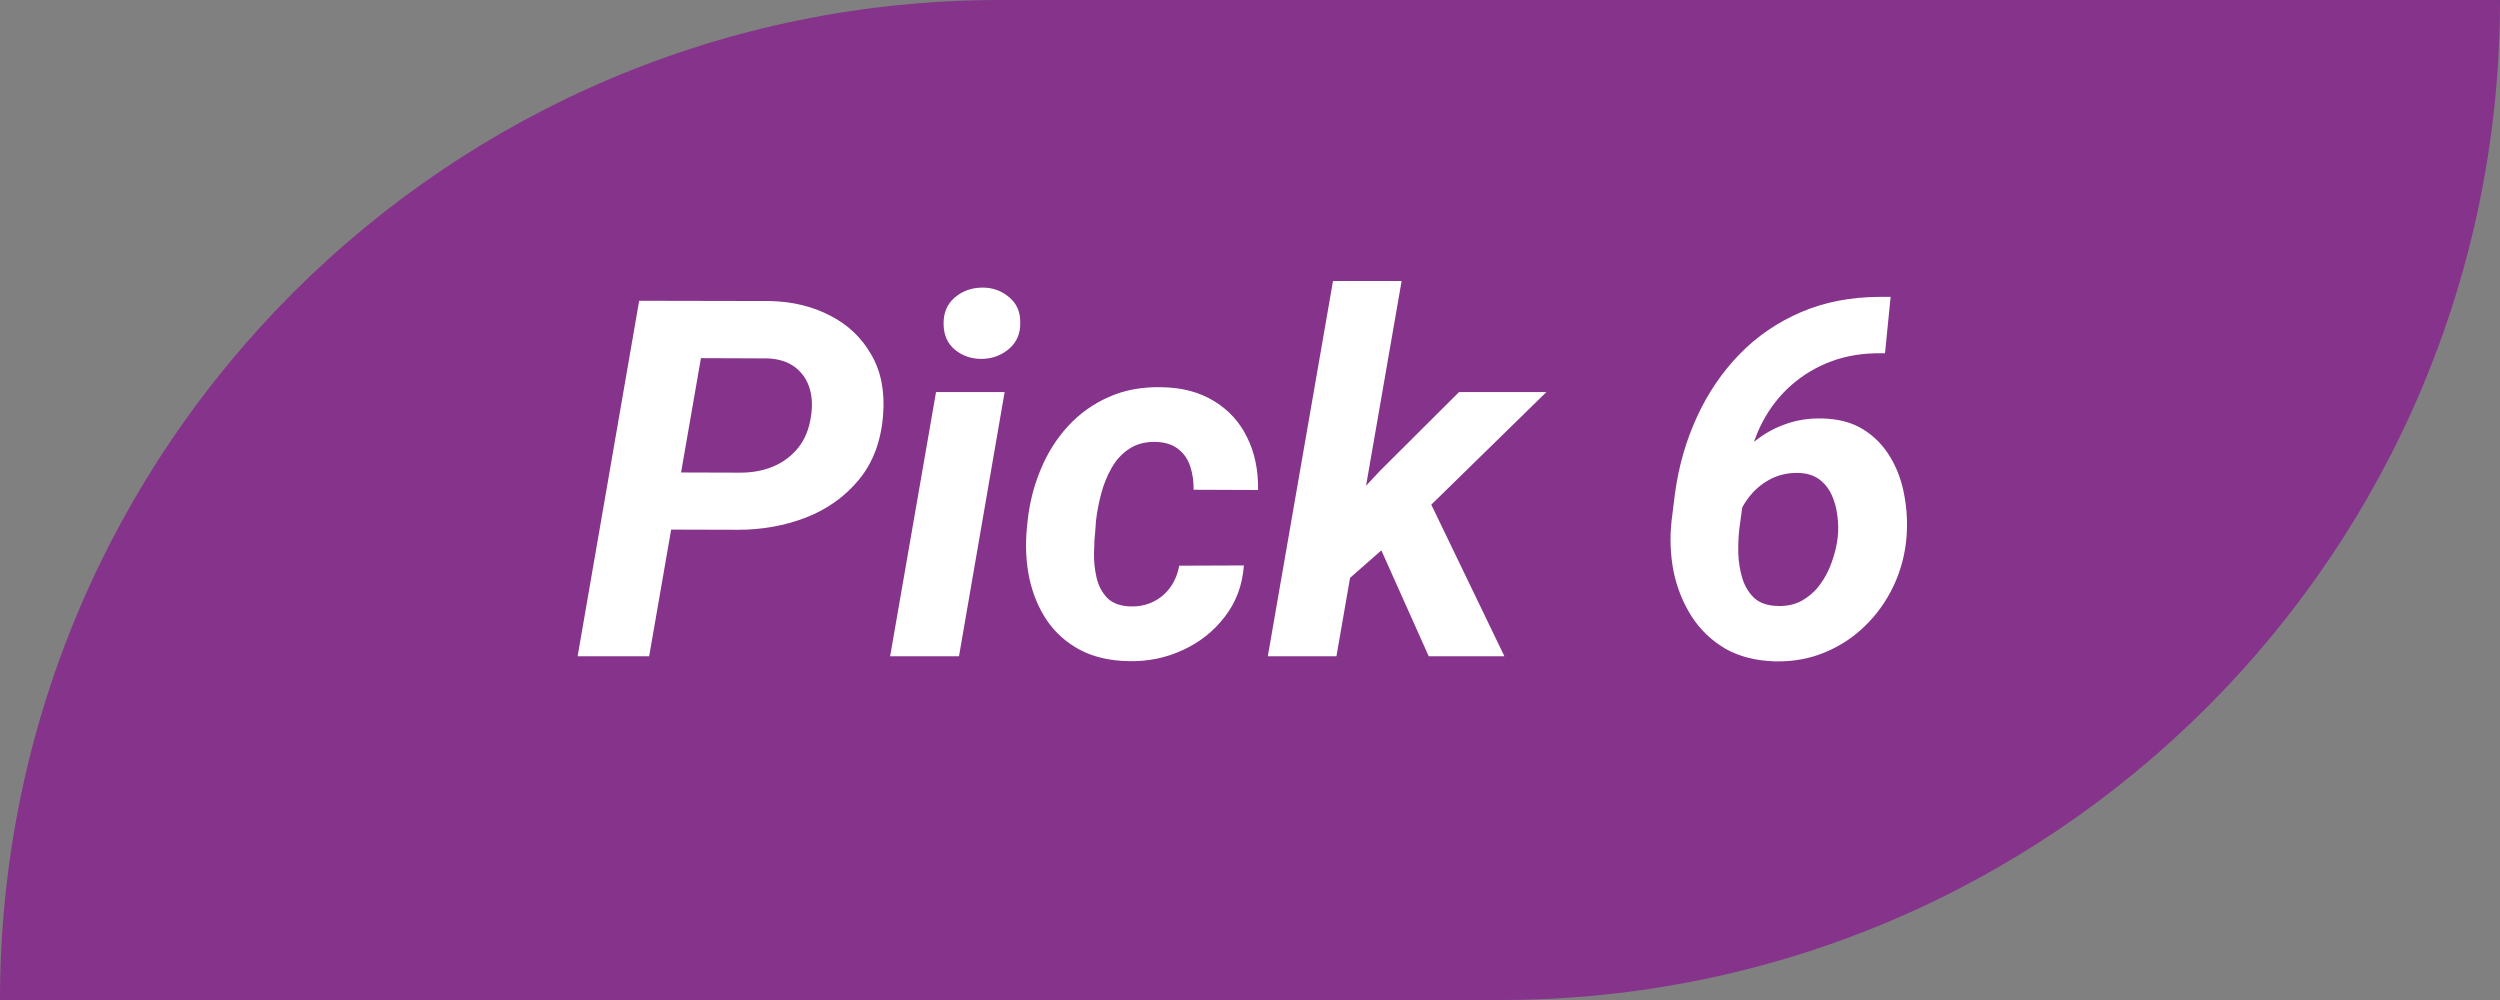<svg width="80" height="32" viewBox="0 0 80 32" fill="none" xmlns="http://www.w3.org/2000/svg">
<rect x="0" y="0" width="80" height="32" fill="#808080" stroke="none"/>
<path d="M0 32C0 14.327 14.327 0 32 0H80V0C80 17.673 65.673 32 48 32H0V32Z" fill="#85338B"/>
<path d="M23.617 16.953L20.672 16.945L20.992 15.117L23.695 15.125C24.081 15.125 24.435 15.057 24.758 14.922C25.081 14.781 25.346 14.578 25.555 14.312C25.763 14.047 25.896 13.713 25.953 13.312C26.005 12.974 25.987 12.669 25.898 12.398C25.81 12.128 25.654 11.909 25.43 11.742C25.206 11.575 24.917 11.484 24.562 11.469L22.43 11.461L20.773 21H18.484L20.453 9.625L24.633 9.633C25.357 9.648 26.003 9.805 26.57 10.102C27.138 10.393 27.576 10.81 27.883 11.352C28.195 11.888 28.32 12.537 28.258 13.297C28.19 14.125 27.932 14.81 27.484 15.352C27.037 15.893 26.471 16.297 25.789 16.562C25.112 16.823 24.388 16.953 23.617 16.953ZM32.148 12.547L30.688 21H28.484L29.953 12.547H32.148ZM30.195 10.383C30.185 10.029 30.299 9.745 30.539 9.531C30.784 9.318 31.078 9.208 31.422 9.203C31.75 9.198 32.036 9.297 32.281 9.5C32.526 9.698 32.648 9.966 32.648 10.305C32.659 10.659 32.542 10.943 32.297 11.156C32.052 11.37 31.76 11.479 31.422 11.484C31.094 11.49 30.807 11.393 30.562 11.195C30.323 10.997 30.201 10.727 30.195 10.383ZM36.18 19.406C36.456 19.412 36.7 19.359 36.914 19.25C37.133 19.141 37.312 18.987 37.453 18.789C37.594 18.591 37.688 18.362 37.734 18.102L39.805 18.094C39.758 18.724 39.555 19.271 39.195 19.734C38.841 20.198 38.391 20.555 37.844 20.805C37.302 21.055 36.727 21.172 36.117 21.156C35.508 21.146 34.984 21.023 34.547 20.789C34.115 20.555 33.766 20.242 33.5 19.852C33.234 19.456 33.047 19.005 32.938 18.5C32.833 17.995 32.807 17.463 32.859 16.906L32.883 16.672C32.945 16.088 33.086 15.537 33.305 15.016C33.523 14.49 33.815 14.029 34.18 13.633C34.55 13.232 34.984 12.922 35.484 12.703C35.984 12.479 36.55 12.375 37.18 12.391C37.831 12.401 38.388 12.55 38.852 12.836C39.315 13.117 39.667 13.503 39.906 13.992C40.151 14.482 40.268 15.044 40.258 15.68L38.195 15.672C38.2 15.417 38.167 15.175 38.094 14.945C38.021 14.711 37.896 14.523 37.719 14.383C37.547 14.237 37.312 14.156 37.016 14.141C36.667 14.13 36.375 14.203 36.141 14.359C35.906 14.51 35.716 14.716 35.57 14.977C35.425 15.232 35.312 15.51 35.234 15.812C35.156 16.109 35.102 16.398 35.07 16.68L35.055 16.906C35.029 17.141 35.013 17.401 35.008 17.688C35.003 17.969 35.031 18.24 35.094 18.5C35.156 18.755 35.271 18.969 35.438 19.141C35.609 19.307 35.857 19.396 36.18 19.406ZM44.852 8.992L42.766 21H40.57L42.656 8.992H44.852ZM49.484 12.547L45.195 16.742L42.898 18.758L42.352 17L44.156 15.07L46.688 12.547H49.484ZM45.719 21L43.93 17L45.594 15.719L48.141 21H45.719ZM60.133 9.5H60.5L60.32 11.305H60.219C59.641 11.294 59.109 11.378 58.625 11.555C58.141 11.732 57.708 11.987 57.328 12.32C56.953 12.648 56.643 13.044 56.398 13.508C56.159 13.966 55.997 14.477 55.914 15.039L55.656 16.938C55.63 17.172 55.62 17.43 55.625 17.711C55.635 17.992 55.68 18.26 55.758 18.516C55.836 18.766 55.964 18.974 56.141 19.141C56.323 19.302 56.573 19.385 56.891 19.391C57.182 19.401 57.44 19.344 57.664 19.219C57.893 19.088 58.086 18.917 58.242 18.703C58.404 18.484 58.529 18.245 58.617 17.984C58.711 17.724 58.773 17.466 58.805 17.211C58.831 16.987 58.828 16.755 58.797 16.516C58.771 16.276 58.711 16.052 58.617 15.844C58.523 15.635 58.388 15.466 58.211 15.336C58.034 15.206 57.807 15.138 57.531 15.133C57.198 15.128 56.893 15.2 56.617 15.352C56.341 15.503 56.109 15.708 55.922 15.969C55.734 16.224 55.604 16.51 55.531 16.828L54.914 16.391C54.971 15.958 55.096 15.56 55.289 15.195C55.482 14.825 55.727 14.505 56.023 14.234C56.325 13.958 56.669 13.747 57.055 13.602C57.44 13.45 57.857 13.38 58.305 13.391C58.825 13.401 59.266 13.518 59.625 13.742C59.984 13.966 60.273 14.263 60.492 14.633C60.711 14.997 60.859 15.404 60.938 15.852C61.021 16.294 61.044 16.742 61.008 17.195C60.961 17.747 60.823 18.266 60.594 18.75C60.365 19.234 60.062 19.659 59.688 20.023C59.318 20.388 58.888 20.672 58.398 20.875C57.914 21.078 57.388 21.174 56.82 21.164C56.195 21.148 55.659 21.013 55.211 20.758C54.768 20.497 54.409 20.154 54.133 19.727C53.857 19.294 53.664 18.815 53.555 18.289C53.45 17.758 53.43 17.211 53.492 16.648L53.602 15.773C53.721 14.904 53.956 14.091 54.305 13.336C54.654 12.575 55.107 11.909 55.664 11.336C56.221 10.763 56.875 10.315 57.625 9.992C58.375 9.669 59.211 9.505 60.133 9.5Z" fill="white"/>
</svg>

